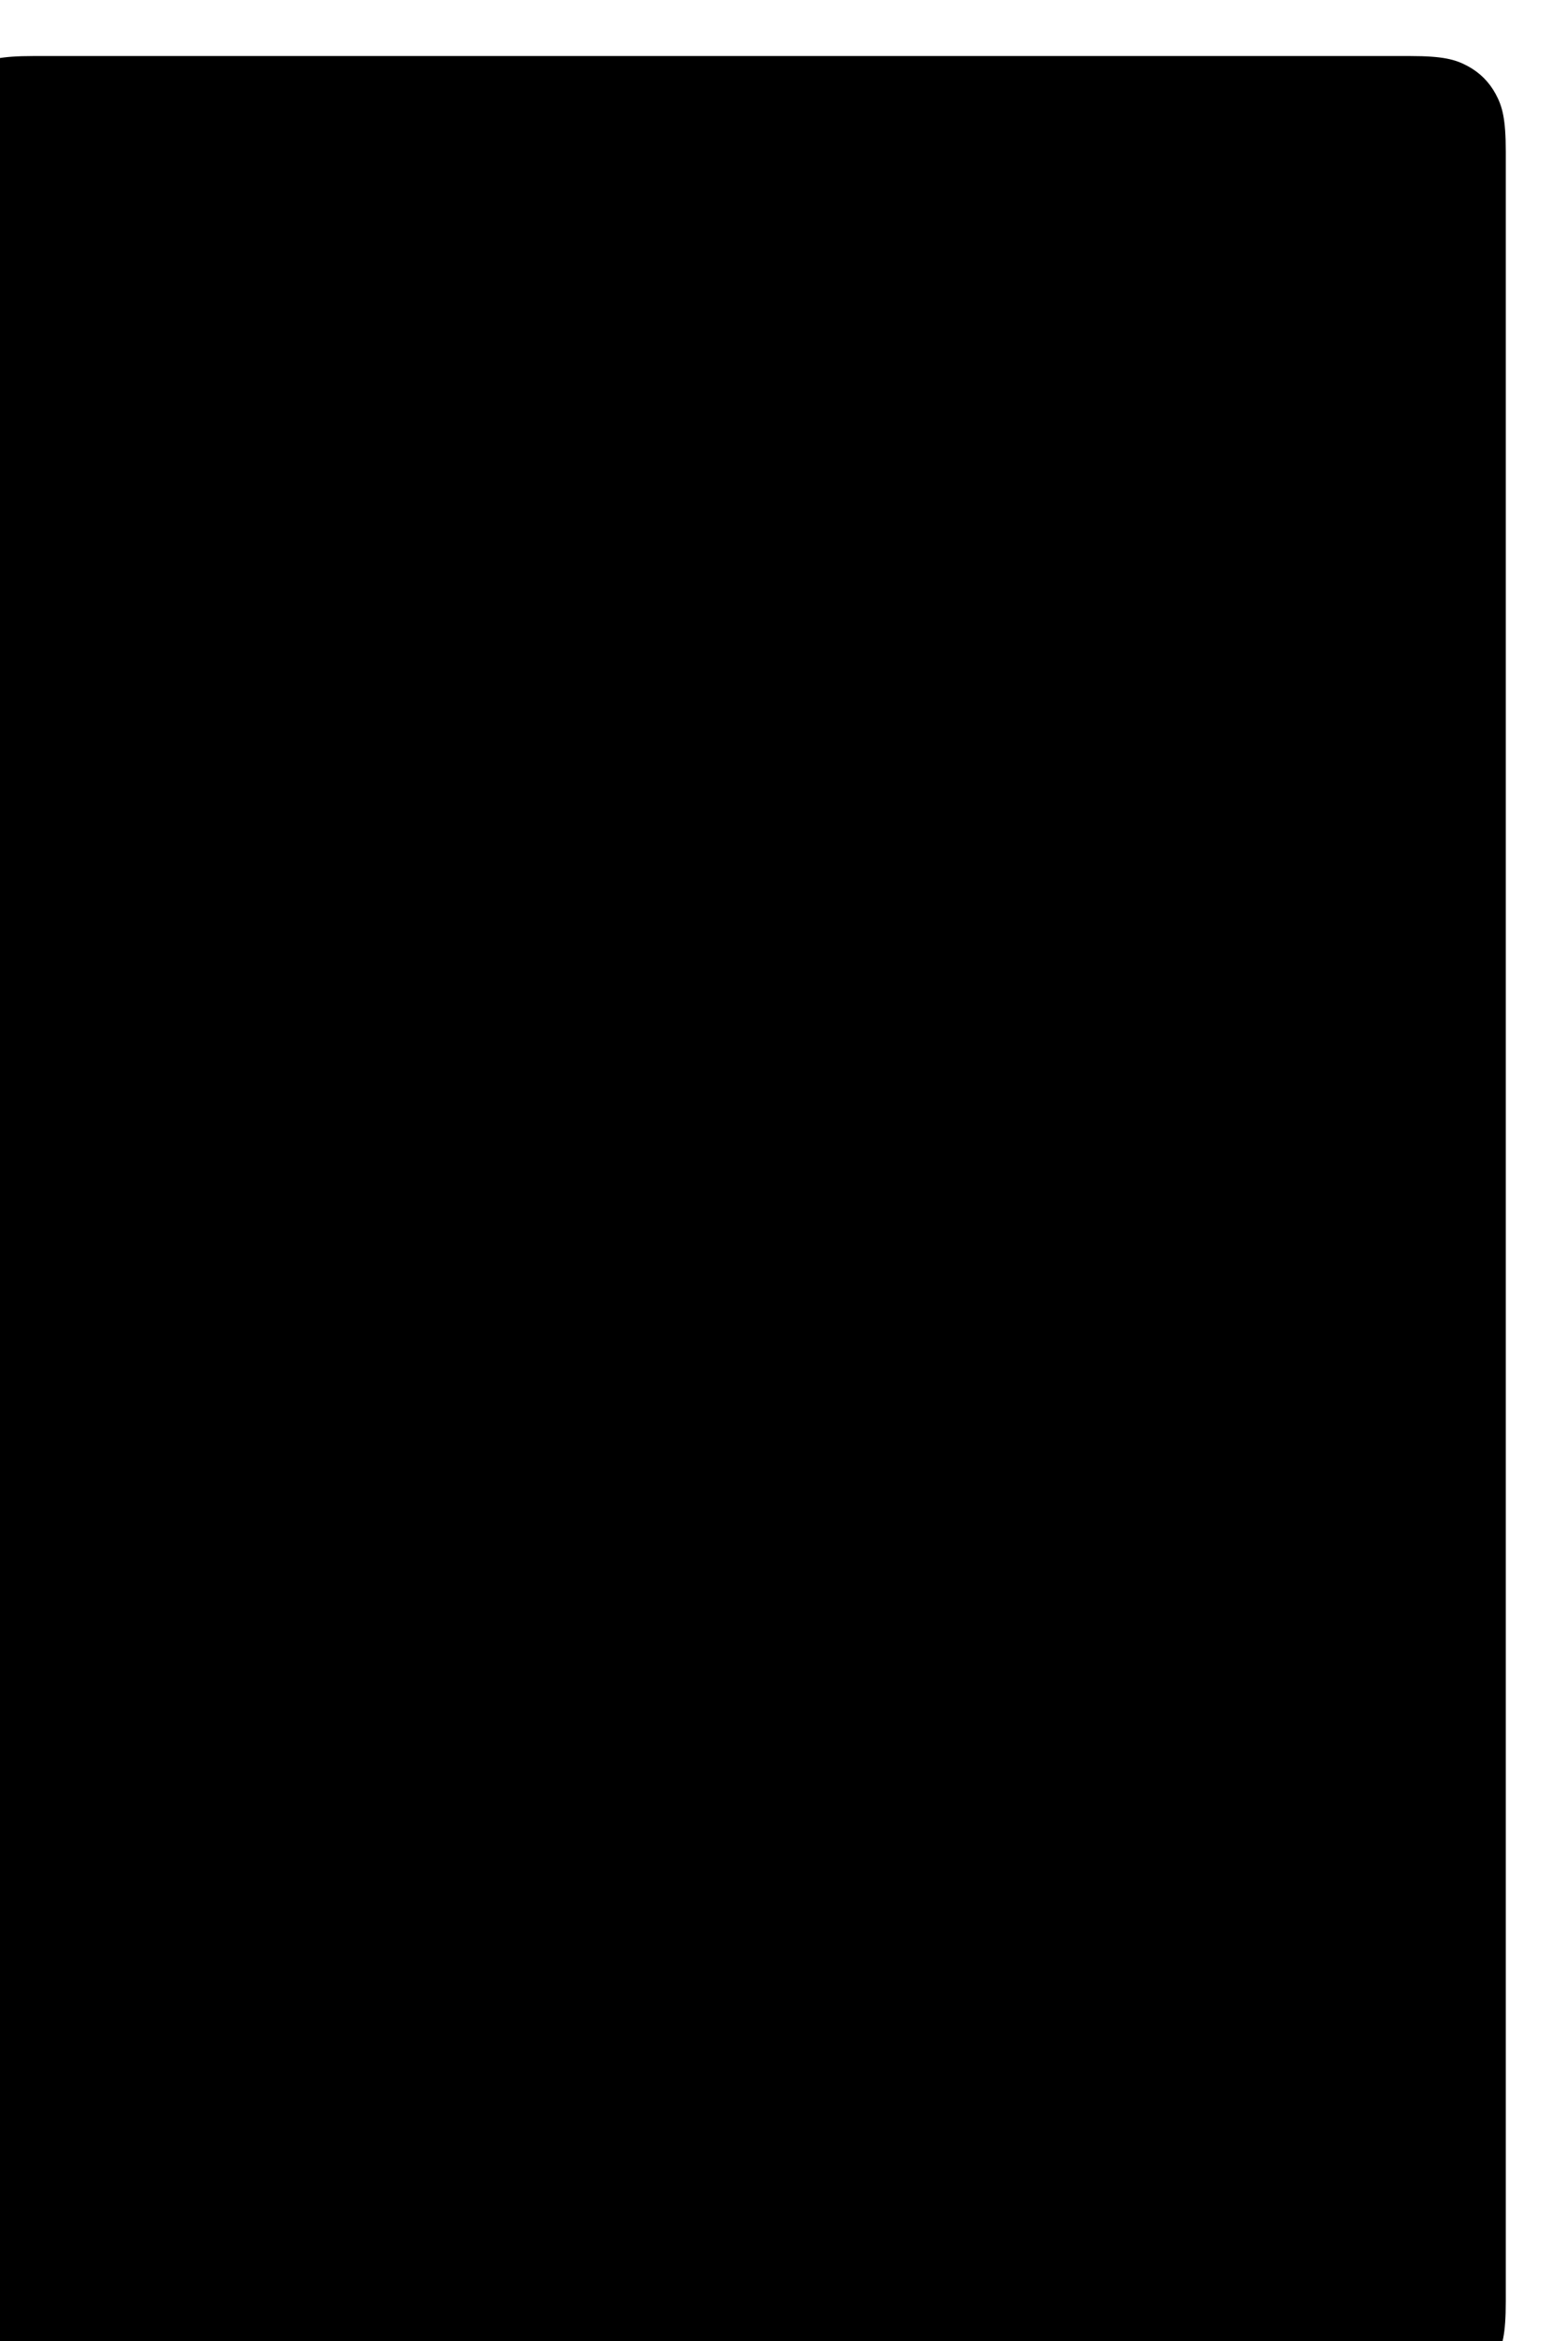 <?xml version="1.0" encoding="UTF-8"?> <svg xmlns="http://www.w3.org/2000/svg" xmlns:xlink="http://www.w3.org/1999/xlink" width="504px" height="752px" viewBox="0 0 504 752"> <title>Group 8 Copy 7</title> <defs> <path d="M41.022,-5.28468105e-15 L462.978,1.65734449e-15 C477.242,-9.62964878e-16 482.415,1.485 487.63,4.274 C492.844,7.063 496.937,11.156 499.726,16.37 C502.515,21.585 504,26.758 504,41.022 L504,710.978 C504,725.242 502.515,730.415 499.726,735.63 C496.937,740.844 492.844,744.937 487.63,747.726 C482.415,750.515 477.242,752 462.978,752 L41.022,752 C26.758,752 21.585,750.515 16.37,747.726 C11.156,744.937 7.063,740.844 4.274,735.63 C1.485,730.415 6.41976585e-16,725.242 -1.10489633e-15,710.978 L1.10489633e-15,41.022 C-6.41976585e-16,26.758 1.485,21.585 4.274,16.37 C7.063,11.156 11.156,7.063 16.37,4.274 C21.585,1.485 26.758,3.07055188e-15 41.022,-5.28468105e-15 Z" id="path-1"></path> <filter x="-61.6%" y="-33.1%" width="223.2%" height="166.3%" filterUnits="objectBoundingBox" id="filter-3"> <feGaussianBlur stdDeviation="50" in="SourceGraphic"></feGaussianBlur> </filter> <filter x="-50.5%" y="-36.1%" width="201.0%" height="172.2%" filterUnits="objectBoundingBox" id="filter-4"> <feGaussianBlur stdDeviation="50" in="SourceGraphic"></feGaussianBlur> </filter> <path d="M30.767,5.70659909e-16 L473.233,3.05667665e-15 C483.932,-1.77601716e-15 487.811,1.114 491.722,3.206 C495.633,5.297 498.703,8.367 500.794,12.278 C502.886,16.189 504,20.068 504,30.767 L504,721.233 C504,731.932 502.886,735.811 500.794,739.722 C498.703,743.633 495.633,746.703 491.722,748.794 C487.811,750.886 483.932,752 473.233,752 L30.767,752 C20.068,752 16.189,750.886 12.278,748.794 C8.367,746.703 5.297,743.633 3.206,739.722 C1.114,735.811 4.81482439e-16,731.932 -8.28672246e-16,721.233 L8.28672246e-16,30.767 C-4.81482439e-16,20.068 1.114,16.189 3.206,12.278 C5.297,8.367 8.367,5.297 12.278,3.206 C16.189,1.114 20.068,-3.31569841e-16 30.767,5.70659909e-16 Z" id="path-5"></path> <filter x="-6.0%" y="-4.0%" width="111.9%" height="108.0%" filterUnits="objectBoundingBox" id="filter-6"> <feGaussianBlur stdDeviation="25" in="SourceAlpha" result="shadowBlurInner1"></feGaussianBlur> <feOffset dx="-10" dy="9" in="shadowBlurInner1" result="shadowOffsetInner1"></feOffset> <feComposite in="shadowOffsetInner1" in2="SourceAlpha" operator="arithmetic" k2="-1" k3="1" result="shadowInnerInner1"></feComposite> <feColorMatrix values="0 0 0 0 1 0 0 0 0 1 0 0 0 0 1 0 0 0 0.075 0" type="matrix" in="shadowInnerInner1" result="shadowMatrixInner1"></feColorMatrix> <feGaussianBlur stdDeviation="25" in="SourceAlpha" result="shadowBlurInner2"></feGaussianBlur> <feOffset dx="-10" dy="9" in="shadowBlurInner2" result="shadowOffsetInner2"></feOffset> <feComposite in="shadowOffsetInner2" in2="SourceAlpha" operator="arithmetic" k2="-1" k3="1" result="shadowInnerInner2"></feComposite> <feColorMatrix values="0 0 0 0 0.129 0 0 0 0 0.588 0 0 0 0 0.953 0 0 0 0.08 0" type="matrix" in="shadowInnerInner2" result="shadowMatrixInner2"></feColorMatrix> <feMerge> <feMergeNode in="shadowMatrixInner1"></feMergeNode> <feMergeNode in="shadowMatrixInner2"></feMergeNode> </feMerge> </filter> </defs> <g id="Лендинги-на-тильде" stroke="none" stroke-width="1" fill="none" fill-rule="evenodd"> <g id="Group-8-Copy-7"> <g id="градиент-copy-10"> <mask id="mask-2" fill="white"> <use xlink:href="#path-1"></use> </mask> <g id="Rectangle-Copy-72"></g> <g id="Group-2-Copy" opacity="0.104" mask="url(#mask-2)"> <g transform="translate(237.087, 420.943) rotate(-7) translate(-237.087, -420.943) translate(-95.314, 90.243)" id="Group-3"> <g transform="translate(332.402, 330.7) scale(1, -1) rotate(-75) translate(-332.402, -330.7) translate(62.895, 58.787)"> <path d="M301.355,474.818 C248.483,491.568 209.198,459.302 245.762,378.693 C282.325,298.084 303.675,210.473 268.736,149.231 C233.797,87.989 460.856,-80.967 474.125,127.849 C487.394,336.664 354.228,458.069 301.355,474.818 Z" id="Path-6" fill="#2196F3" filter="url(#filter-3)" transform="translate(353.279, 252.835) rotate(-18) translate(-353.279, -252.835) "></path> <path d="M123.19,87.216 C73.399,97.846 48.241,150.794 100.945,212.993 C153.649,275.192 195.155,352.362 181.395,432.245 C167.634,512.128 407.141,564.242 363.247,346.939 C319.354,129.635 172.98,76.587 123.19,87.216 Z" id="Path-6-Copy" fill="#5AC645" filter="url(#filter-4)" transform="translate(220.14, 293.664) scale(-1, 1) rotate(24) translate(-220.14, -293.664) "></path> </g> </g> </g> </g> <g id="Rectangle-Copy-83"> <use fill-opacity="0.02" fill="#FFFFFF" fill-rule="evenodd" xlink:href="#path-5"></use> <use fill="black" fill-opacity="1" filter="url(#filter-6)" xlink:href="#path-5"></use> </g> </g> </g> </svg> 